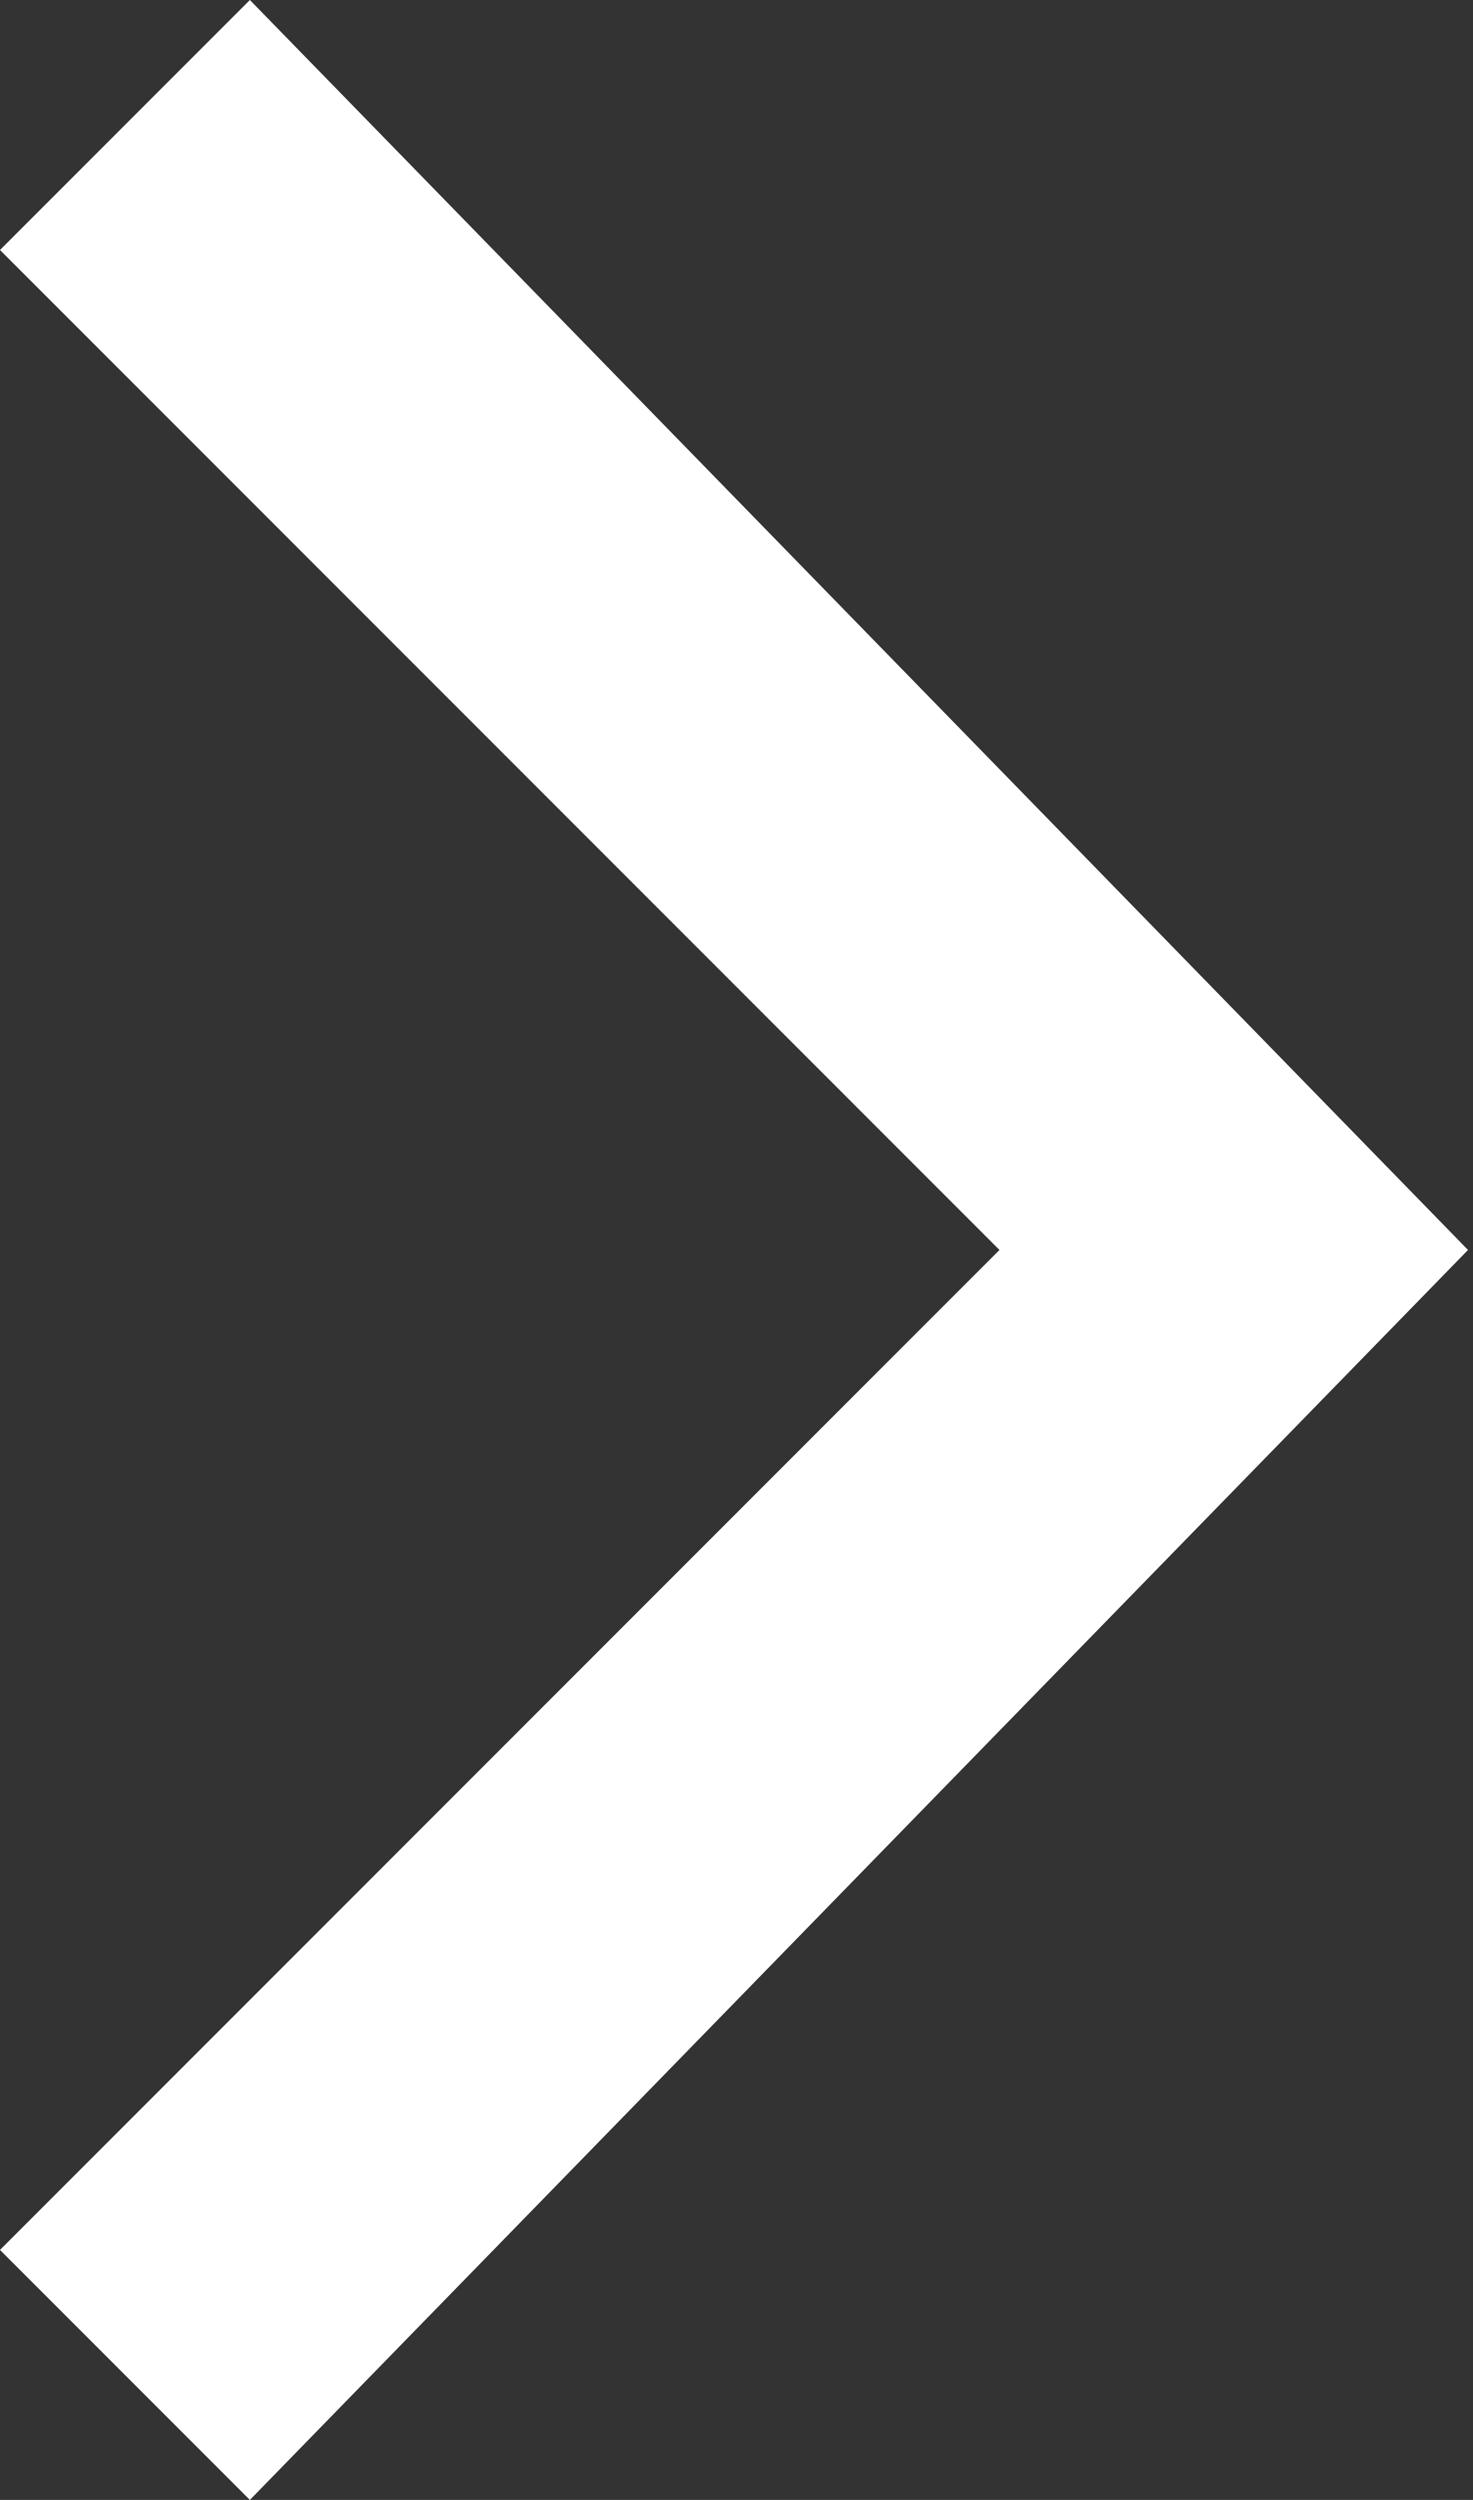 <svg xmlns="http://www.w3.org/2000/svg" width="9.432" height="16" viewBox="0 0 9.432 16">
<rect x="0" y="0" width="9.432" height="16" fill="#333333" stroke="none"/>
<style type="text/css">
	.st0{fill:#FFFFFF;}
</style>
<path id="east_00000086689151577797790970000007672047265364624796_" class="st0" d="M0,14.4L1.6,16l7.8-8L1.6,0L0,1.6L6.4,8"/>
</svg>
